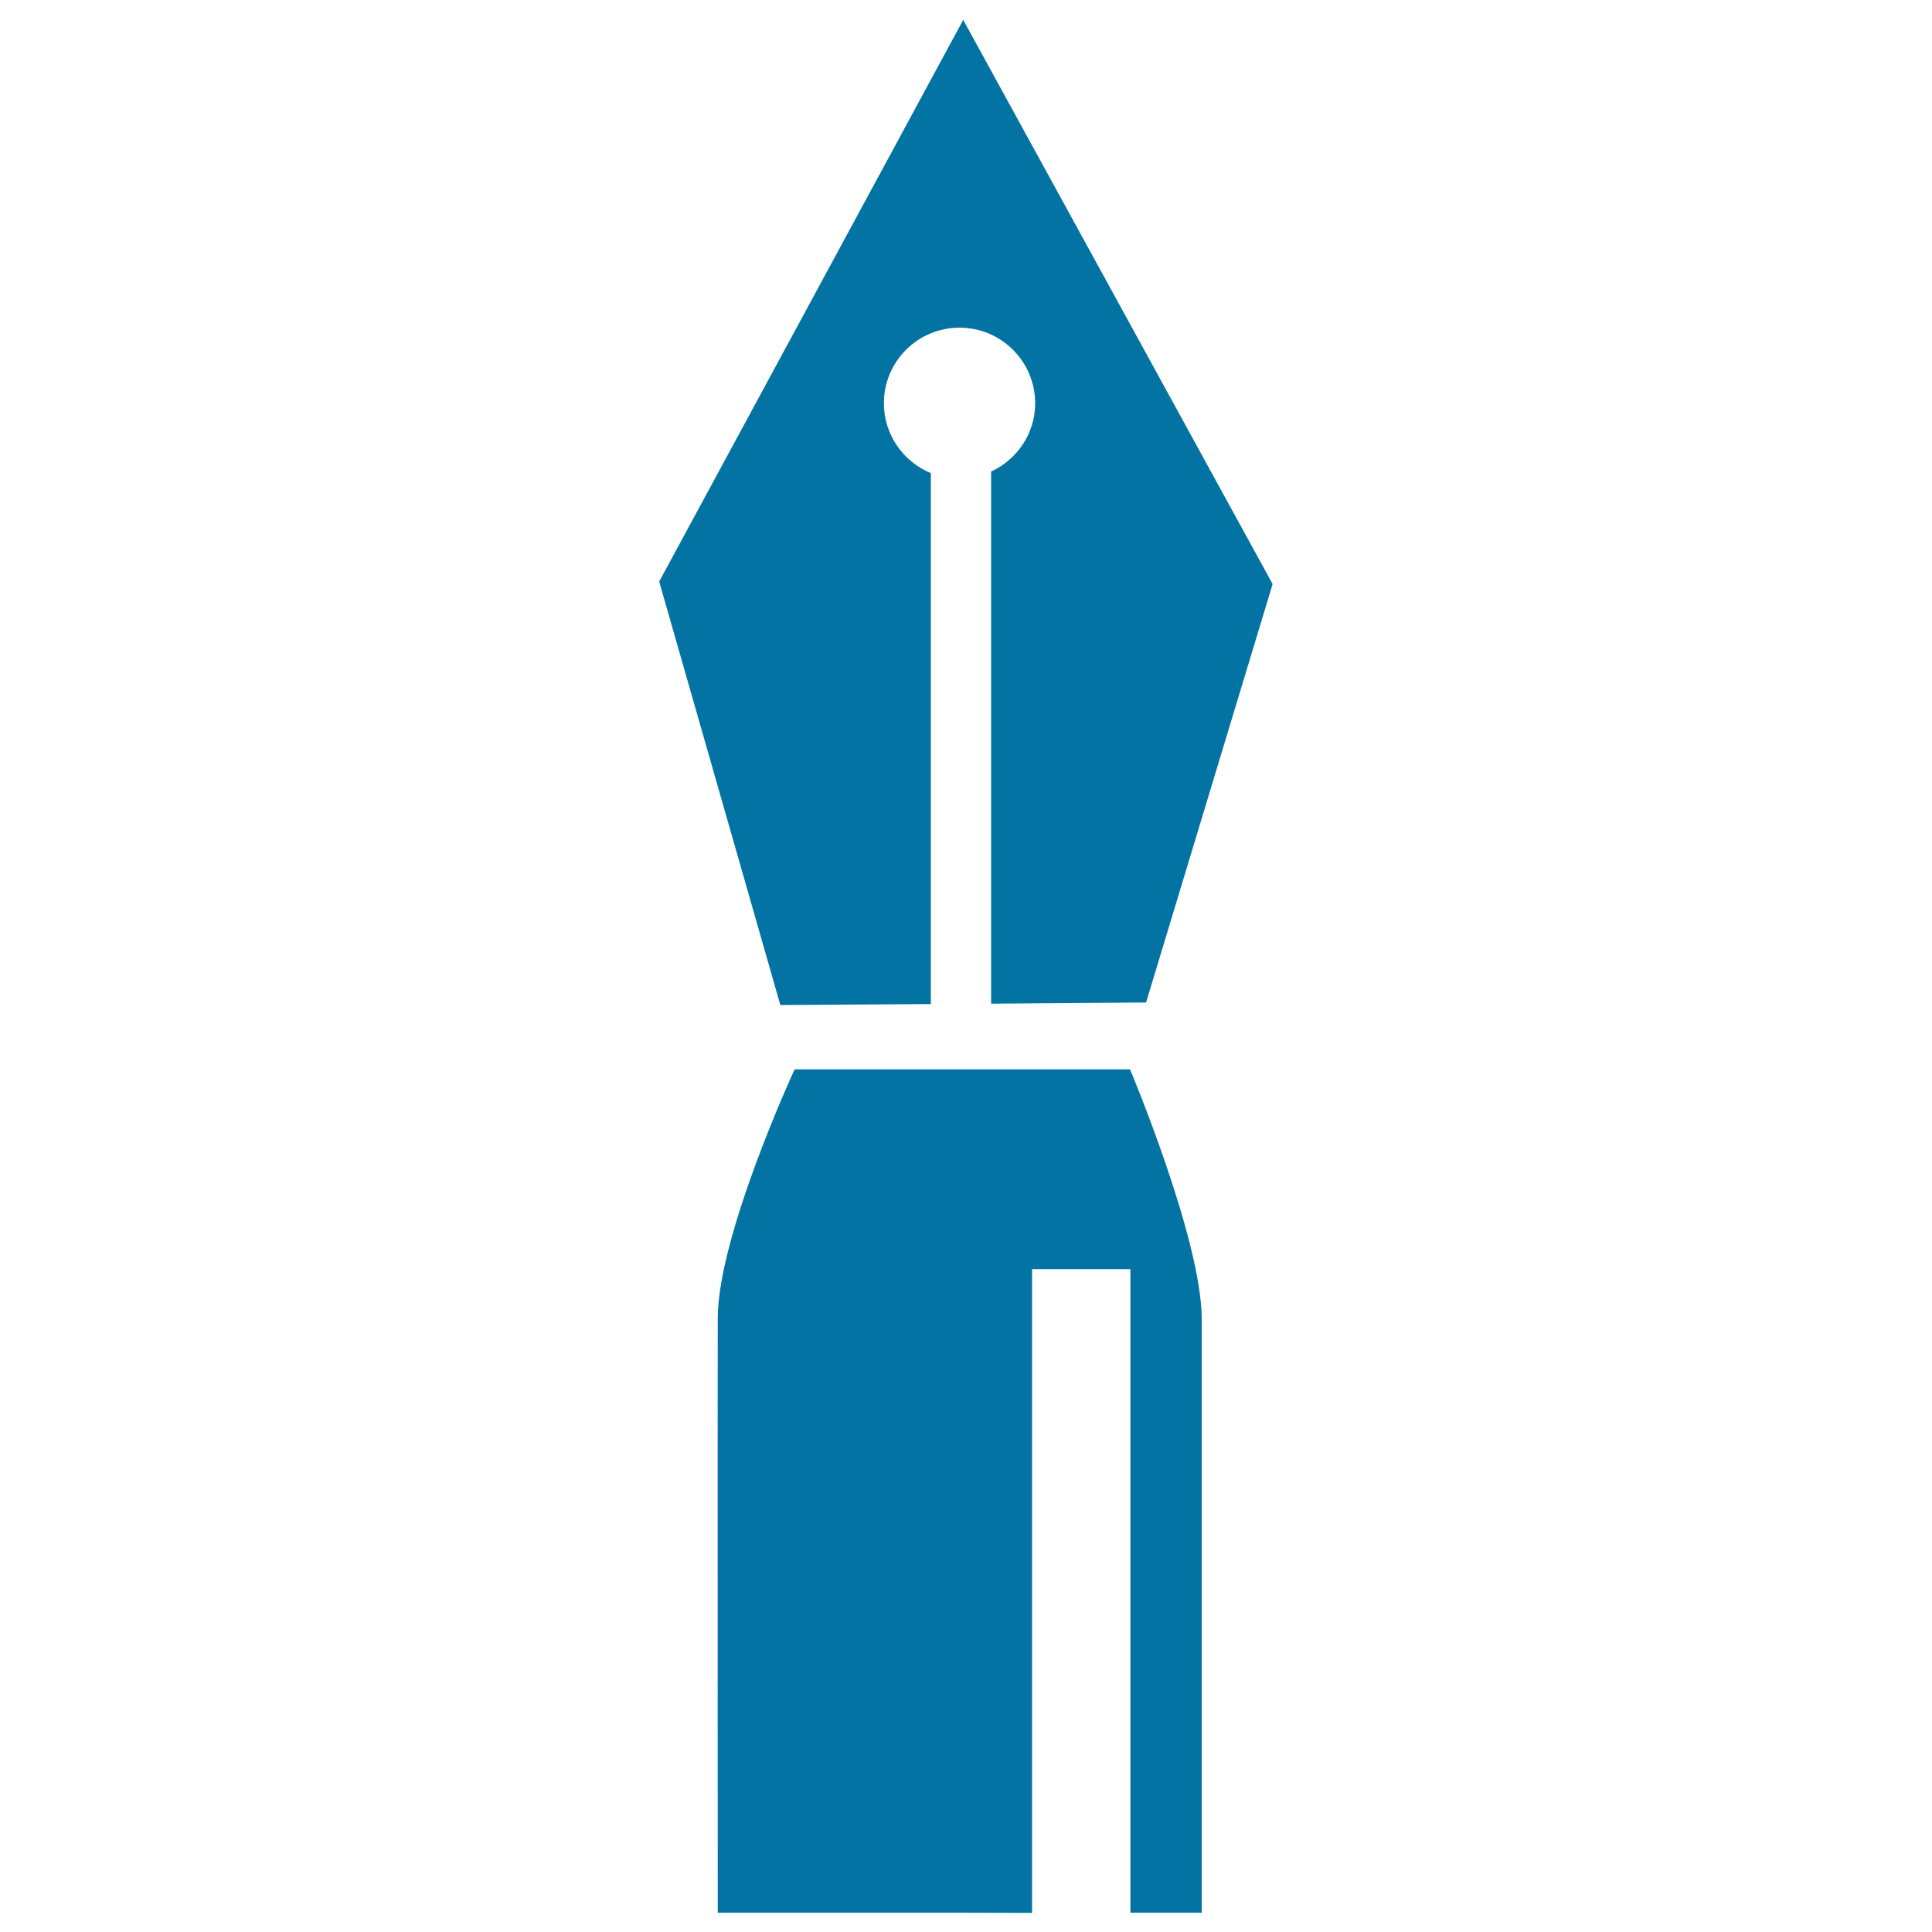 <svg xmlns="http://www.w3.org/2000/svg" viewBox="0 0 1000 1000" style="fill:#0273a2">
<title>Ink Quill SVG icon</title>
<g><path d="M403.9,520.2l77.9-0.5V244.9c-14.2-5.9-24.3-19.8-24.3-36.2c0-21.6,17.5-39.1,39.2-39.1c21.6,0,39.1,17.6,39.1,39.1c0,15.8-9.4,29.1-22.8,35.4v275.4l80.2-0.6l65.5-216.6L498.4,10v0.6L341.2,301L403.9,520.2z"/><path d="M584.9,553.5H411.3c0,0-39.9,86.1-39.8,129.2c-0.1,43.1,0,307.3,0,307.3h125.3l37.4,0.1V656.9h50.9l0,333.1H622c0,0,0-266.2,0-307.3C622,641.6,584.9,553.5,584.9,553.5z"/></g>
</svg>